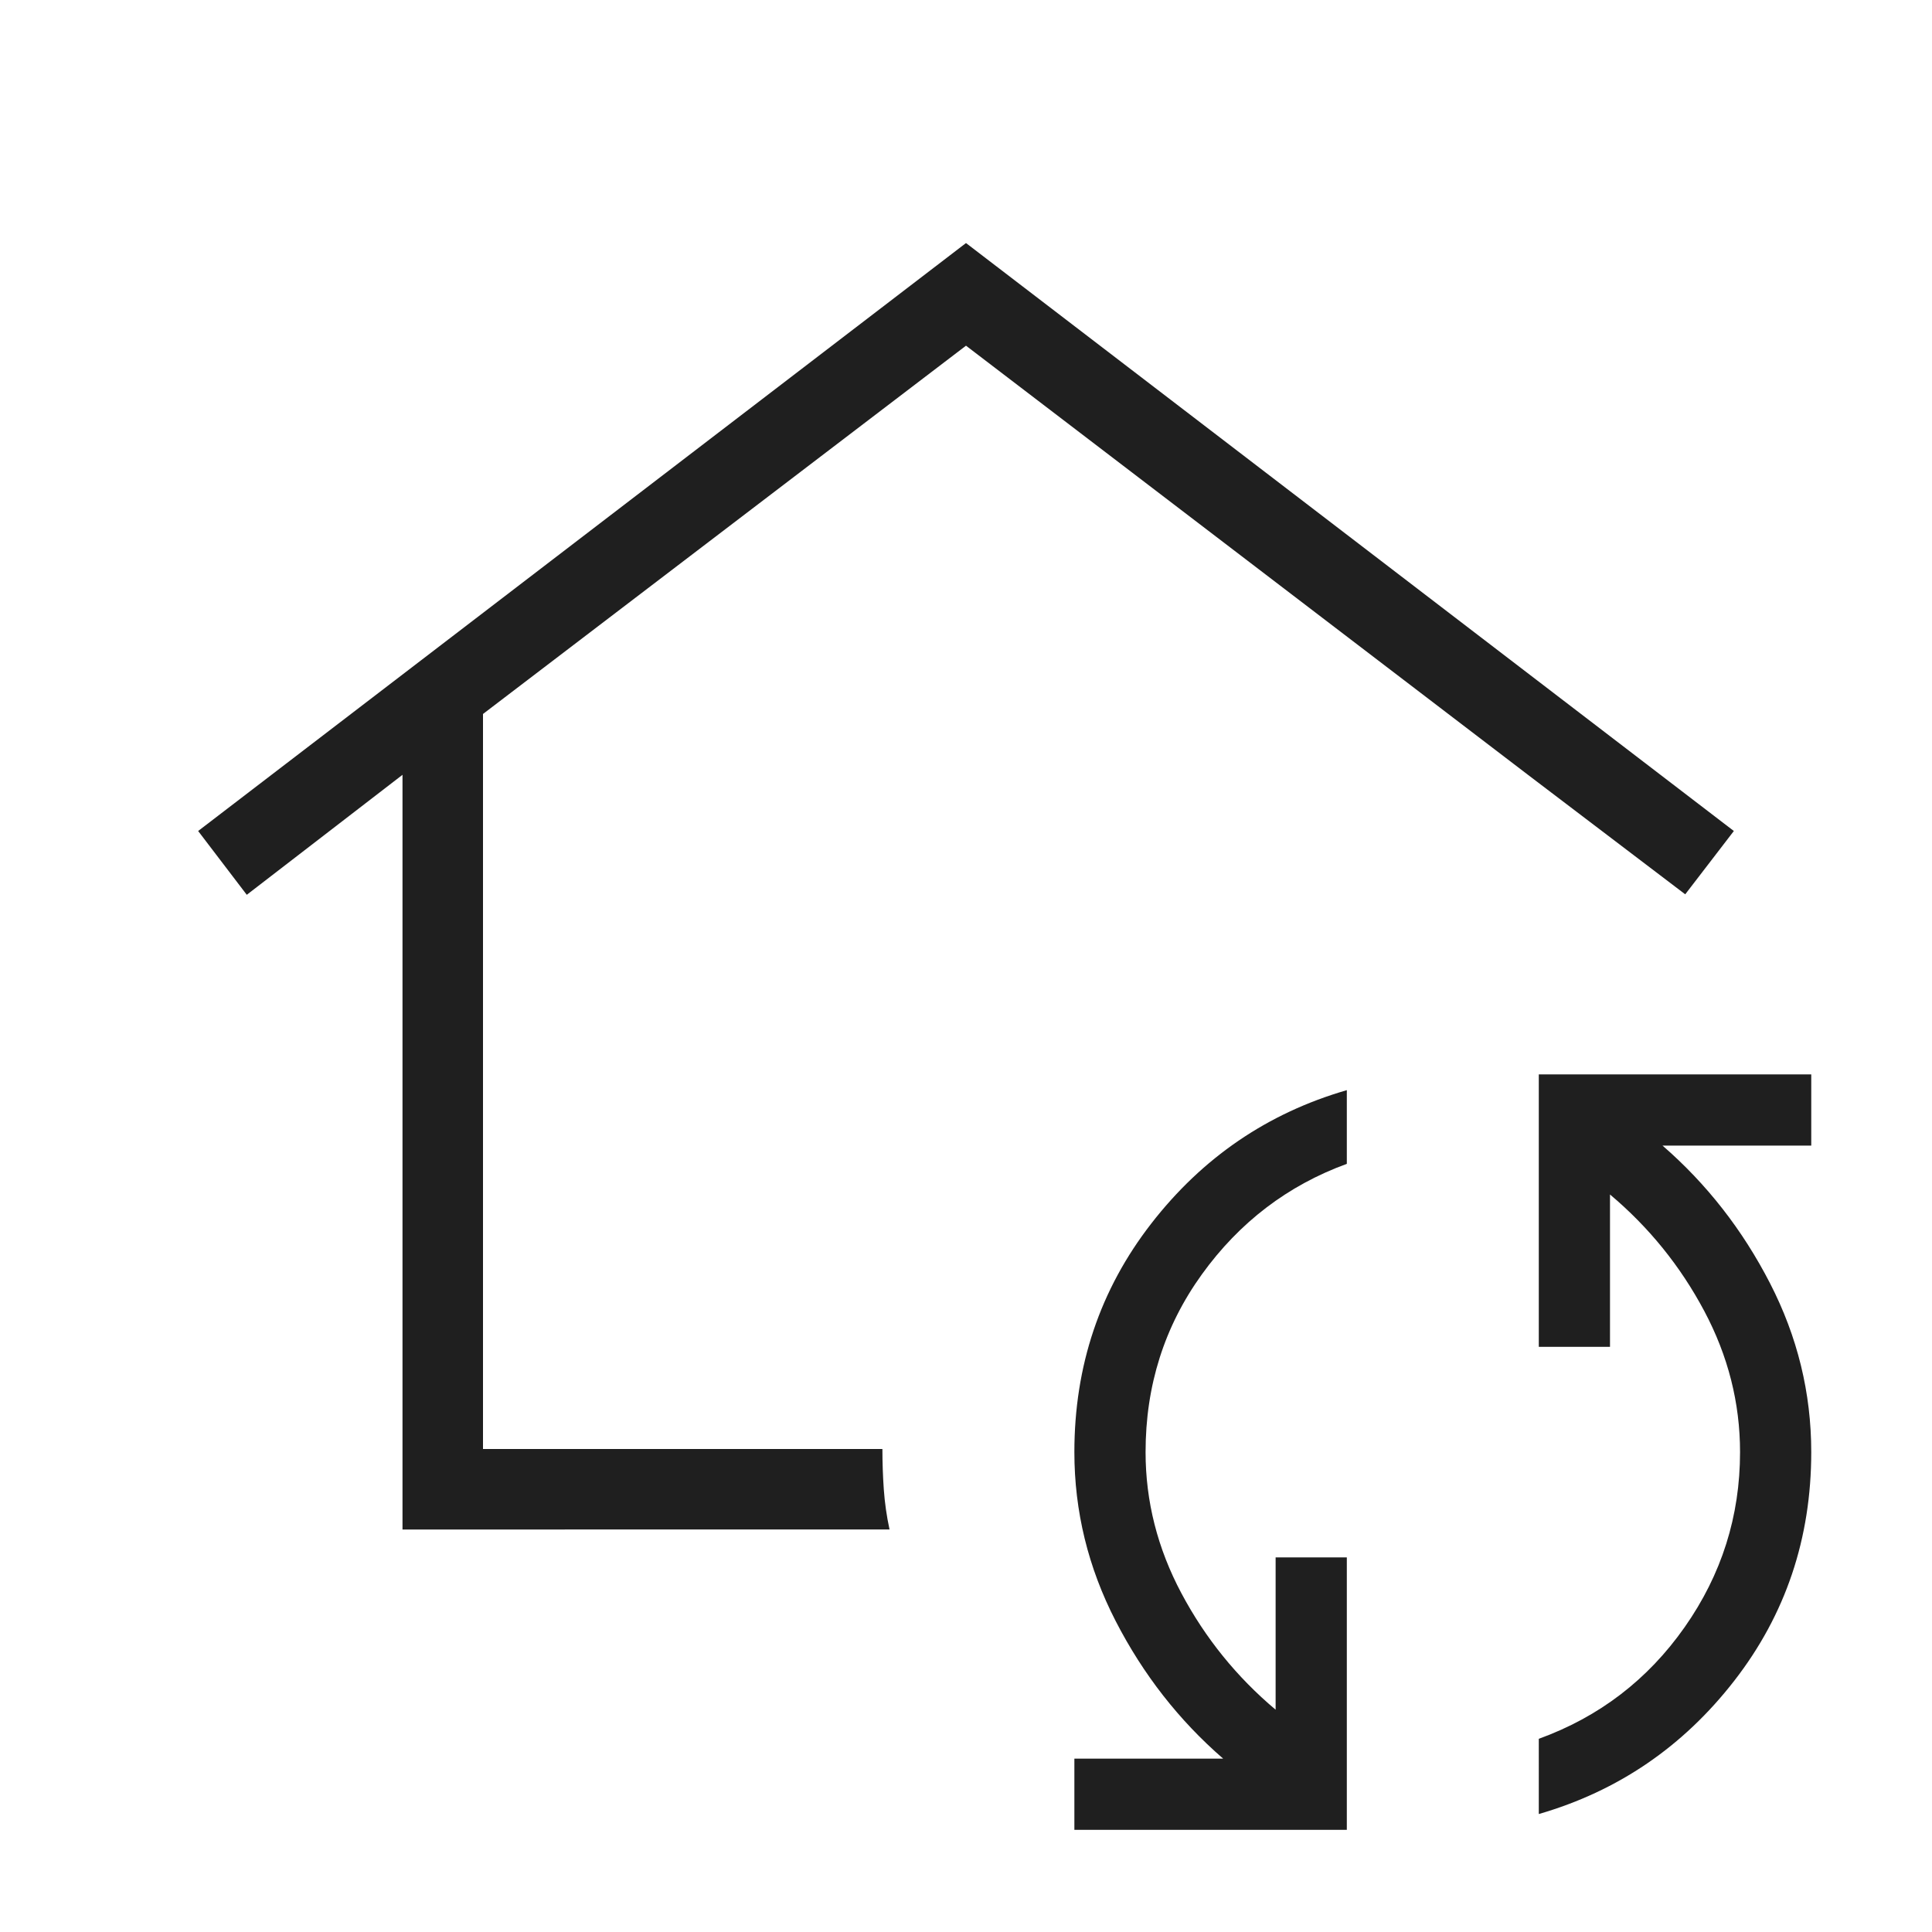 <svg xmlns="http://www.w3.org/2000/svg" height="24px" viewBox="0 -960 960 960" width="24px" fill="#1f1f1f"><path d="M480-514.62ZM200-200v-375l-77.38 59.62-24.16-31.7L480-839.23l381.54 292.15-24.16 31.46L759.23-575 480-788.23l-240 183V-240h198.46q0 10 .69 20 .7 10 2.85 20H200ZM669.23-50.77H533.85v-35.38h73.92q-32.92-28.54-53.42-68.39-20.5-39.84-20.5-83.92 0-64.31 38.19-113.54 38.19-49.23 97.19-66.31v36.62q-44 16.07-72 54.88t-28 88.35q0 36.69 17.81 70.15 17.81 33.46 46.81 57.85v-75.69h35.38v135.38Zm95.39-7.85V-96q45-16.31 72.5-55.5t27.5-86.96q0-36.69-17.81-70.16Q829-342.08 800-366.46v75.69h-35.38v-135.38H900v35.38h-73.92q32.92 28.54 53.42 68.39 20.5 39.84 20.5 83.92 0 64.31-38.19 113.54-38.19 49.23-97.19 66.3Z"></path></svg>